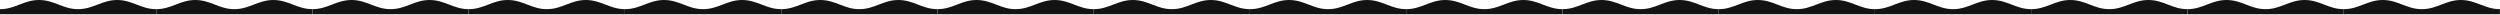 <?xml version="1.0" encoding="UTF-8"?> <!-- Generator: Adobe Illustrator 23.0.2, SVG Export Plug-In . SVG Version: 6.00 Build 0) --> <svg xmlns="http://www.w3.org/2000/svg" xmlns:xlink="http://www.w3.org/1999/xlink" id="Слой_1" x="0px" y="0px" viewBox="0 0 2728 16" style="enable-background:new 0 0 2728 16;" xml:space="preserve"> <style type="text/css"> .st0{fill:#131313;} </style> <path class="st0" d="M2216.5,10c16.6,0,26-10,42.6-10c16.6,0,26,10,42.6,10s26-10,42.6-10c16.6,0,26,10,42.6,10v5.5h-170.5V10z"></path> <path class="st0" d="M852.5,10c16.6,0,26-10,42.6-10s26,10,42.6,10s26-10,42.6-10s26,10,42.6,10v5.5H852.5V10z"></path> <path class="st0" d="M1534.5,10c16.7,0,26-10,42.6-10c16.7,0,26,10,42.6,10s26-10,42.6-10c16.6,0,26,10,42.6,10v5.5h-170.5V10z"></path> <path class="st0" d="M170.5,10c16.6,0,26-10,42.6-10s26,10,42.6,10s26-10,42.6-10s26,10,42.6,10v5.5H170.5V10z"></path> <path class="st0" d="M2557.5,10c16.6,0,26-10,42.6-10c16.6,0,26,10,42.6,10s26-10,42.6-10c16.6,0,26,10,42.6,10v5.5h-170.5V10z"></path> <path class="st0" d="M1193.5,10c16.7,0,26-10,42.6-10c16.7,0,26,10,42.6,10s26-10,42.6-10c16.6,0,26,10,42.6,10v5.5h-170.5V10z"></path> <path class="st0" d="M1875.5,10c16.7,0,26-10,42.6-10c16.7,0,26,10,42.6,10s26-10,42.6-10c16.6,0,26,10,42.6,10v5.5h-170.5V10z"></path> <path class="st0" d="M511.5,10c16.6,0,26-10,42.6-10s26,10,42.6,10s26-10,42.6-10s26,10,42.6,10v5.5H511.5V10z"></path> <path class="st0" d="M2046,10c16.6,0,26-10,42.6-10c16.6,0,26,10,42.6,10s26-10,42.6-10c16.6,0,26,10,42.6,10v5.5H2046V10z"></path> <path class="st0" d="M682,10c16.6,0,26-10,42.6-10s26,10,42.6,10s26-10,42.6-10s26,10,42.6,10v5.5H682V10z"></path> <path class="st0" d="M1364,10c16.7,0,26-10,42.6-10c16.7,0,26,10,42.6,10s26-10,42.6-10c16.6,0,26,10,42.6,10v5.5H1364V10z"></path> <path class="st0" d="M0,10C16.6,10,26,0,42.6,0s26,10,42.6,10c16.6,0,26-10,42.6-10s26,10,42.6,10v5.5H0V10z"></path> <path class="st0" d="M2387,10c16.6,0,26-10,42.6-10c16.6,0,26,10,42.6,10s26-10,42.6-10c16.6,0,26,10,42.6,10v5.5H2387V10z"></path> <path class="st0" d="M1023,10c16.7,0,26-10,42.6-10c16.7,0,26,10,42.6,10s26-10,42.6-10c16.6,0,26,10,42.6,10v5.5H1023V10z"></path> <path class="st0" d="M1705,10c16.7,0,26-10,42.6-10c16.7,0,26,10,42.6,10s26-10,42.6-10c16.6,0,26,10,42.6,10v5.5H1705V10z"></path> <path class="st0" d="M341,10c16.6,0,26-10,42.6-10s26,10,42.6,10s26-10,42.6-10s26,10,42.6,10v5.5H341V10z"></path> </svg> 